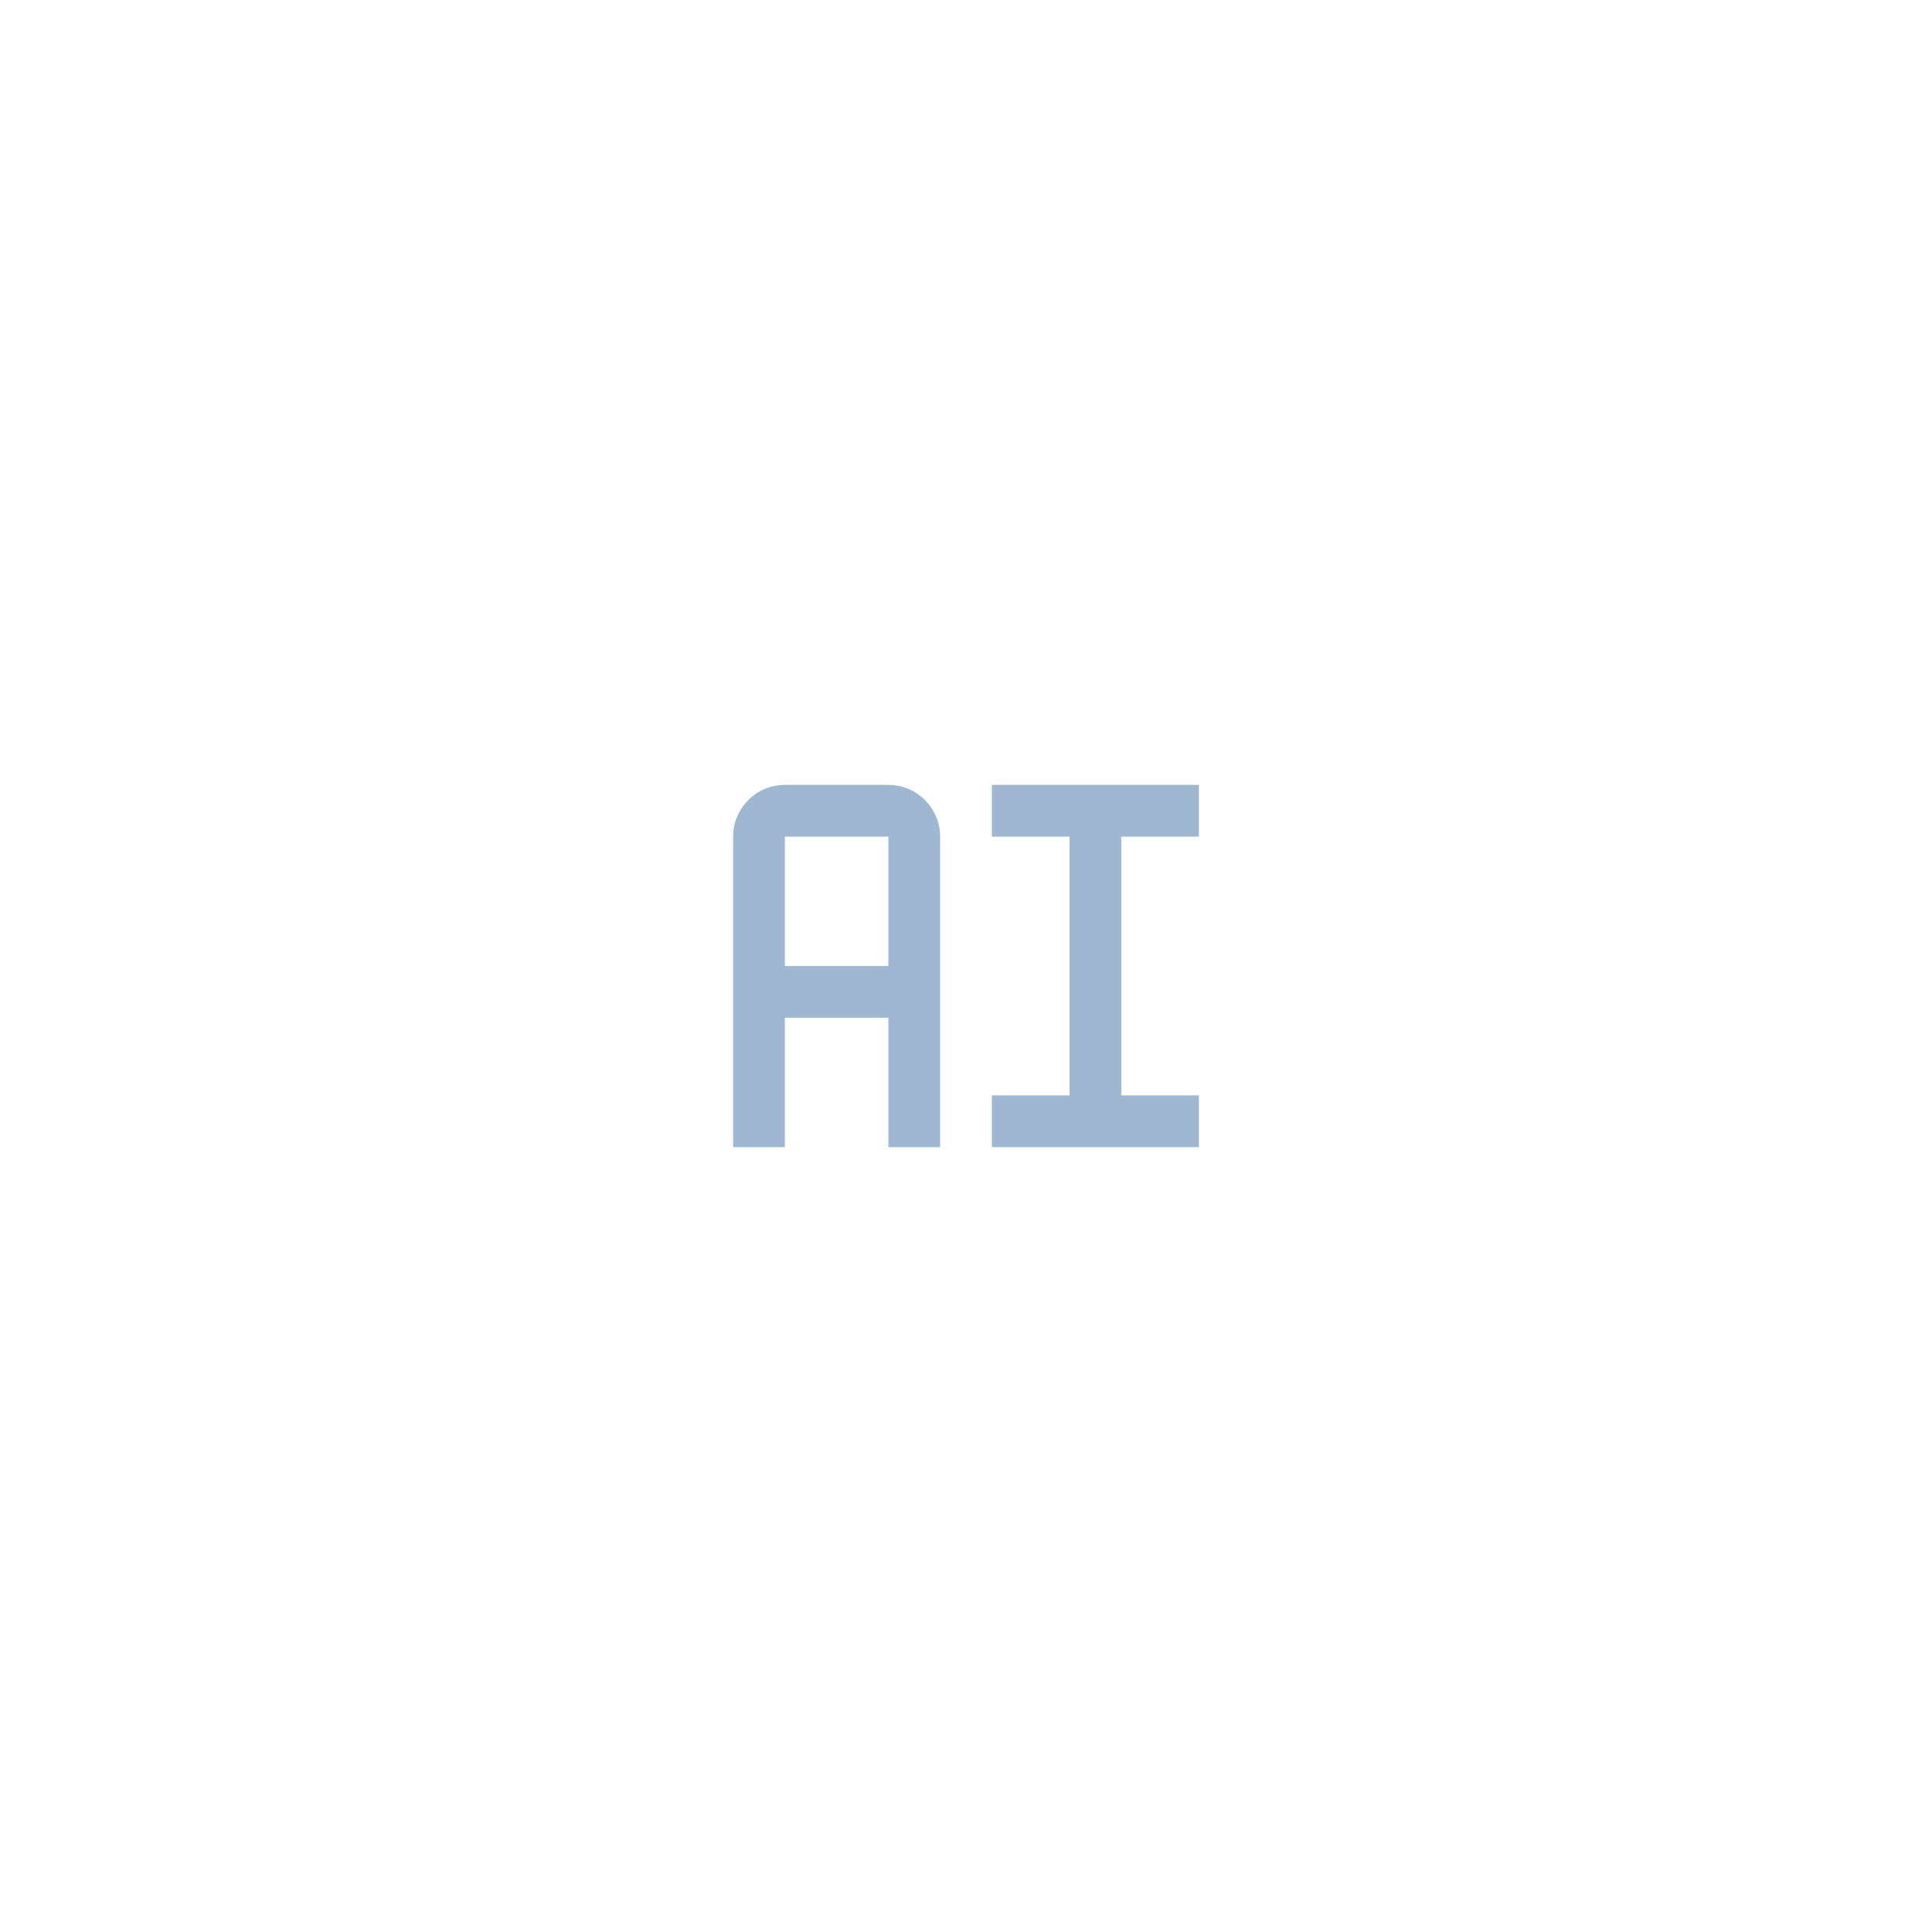 <svg width="56" height="56" viewBox="0 0 56 56" fill="none" xmlns="http://www.w3.org/2000/svg">
<path d="M28.75 24.25H31V31.75H28.75V33.25H34.75V31.75H32.5V24.25H34.75V22.75H28.75V24.25ZM25.75 22.75H22.75C21.923 22.75 21.25 23.423 21.25 24.25V33.25H22.75V29.5H25.75V33.25H27.25V24.25C27.25 23.423 26.577 22.75 25.75 22.75ZM22.75 28V24.25H25.75V28H22.75Z" fill="#9FB7D1"/>
</svg>
